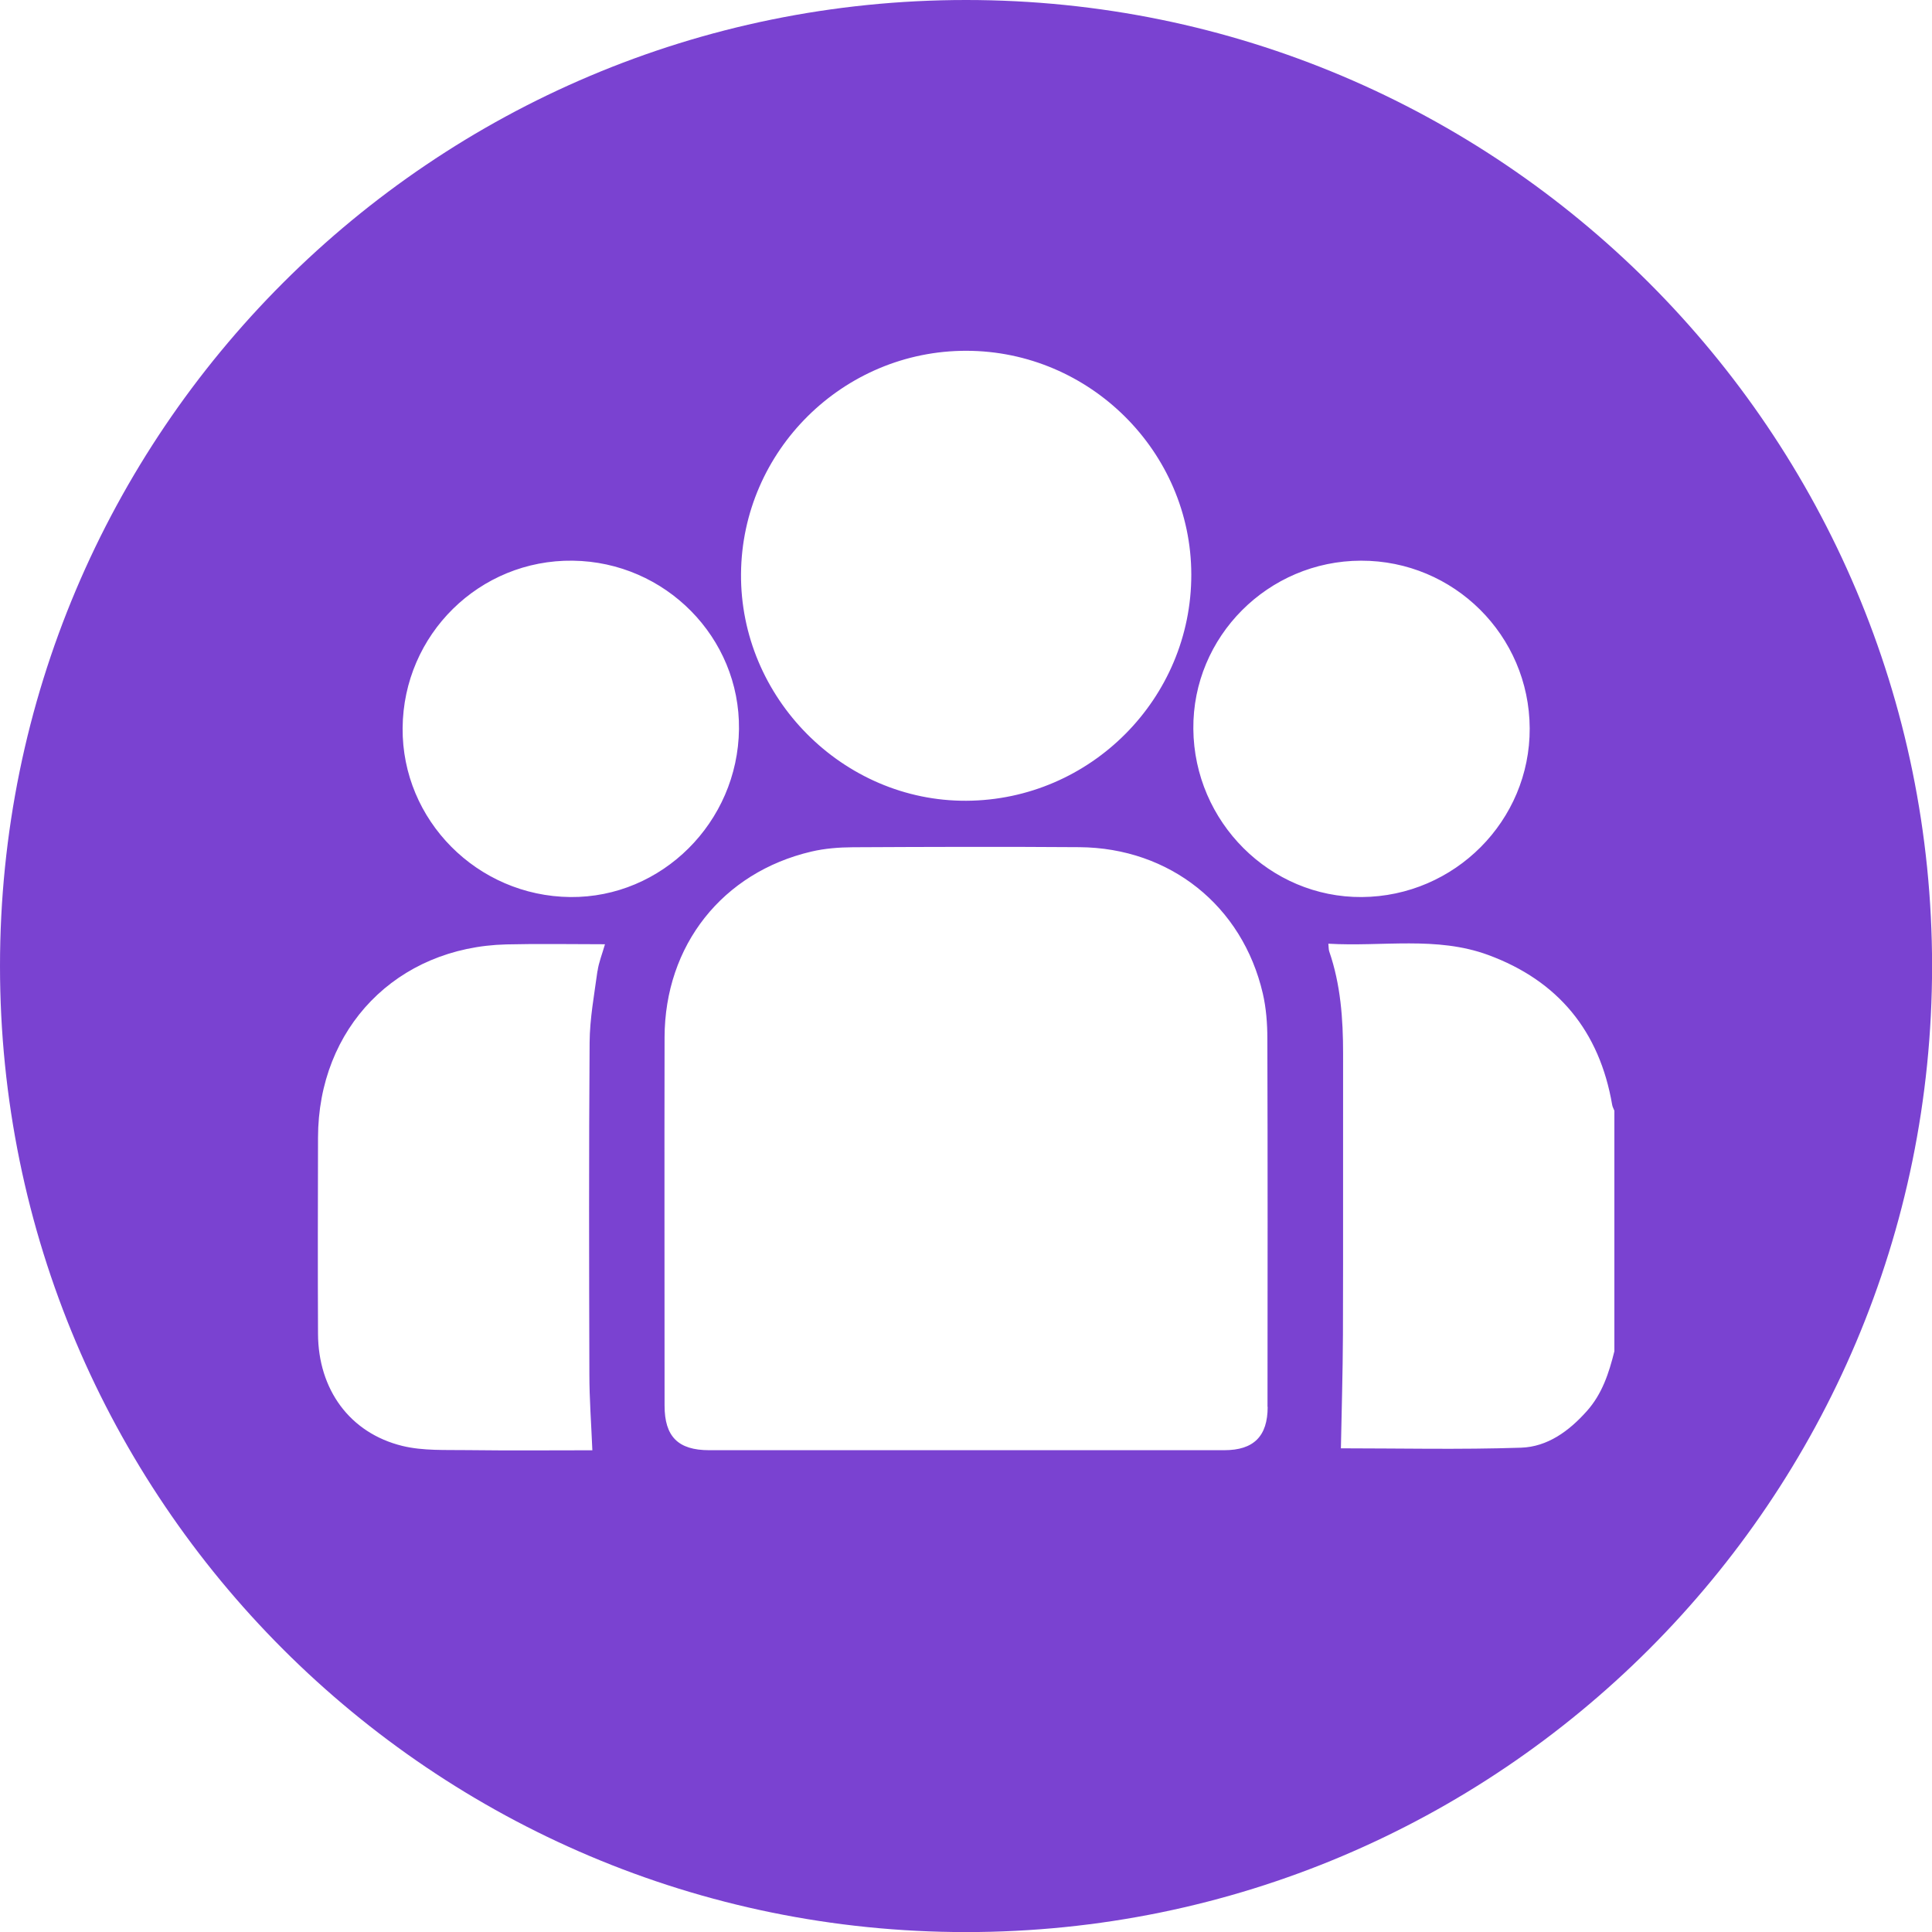 <svg xmlns="http://www.w3.org/2000/svg" id="Layer_2" data-name="Layer 2" viewBox="0 0 246.41 246.41"><defs><style>      .cls-1 {        fill: #7a42d1;        stroke-width: 0px;      }    </style></defs><g id="Layer_1-2" data-name="Layer 1"><path class="cls-1" d="m123.21,0C55.16,0,0,55.16,0,123.21s55.16,123.21,123.21,123.21,123.21-55.16,123.21-123.21S191.25,0,123.21,0Zm50.38,71.51c11.84-.02,21.46,9.54,21.51,21.38.05,11.78-9.57,21.44-21.42,21.52-11.7.08-21.38-9.58-21.48-21.44-.11-11.77,9.54-21.44,21.39-21.46Zm-50.32-26.77c15.72.03,28.64,12.88,28.67,28.52.03,15.82-12.85,28.78-28.68,28.87-15.75.09-28.88-13.14-28.75-28.96.13-15.69,13.04-28.46,28.76-28.43Zm-50.22,26.77c11.81.15,21.34,9.8,21.2,21.49-.14,11.87-9.84,21.52-21.51,21.41-11.87-.12-21.48-9.8-21.39-21.55.09-11.94,9.81-21.5,21.7-21.35Zm3.15,52.34c-.41,3.03-.98,6.07-1,9.12-.1,14.1-.07,28.2-.03,42.3,0,3.16.24,6.31.38,9.7-5.17,0-10.55.05-15.92-.02-2.79-.04-5.67.11-8.33-.54-6.7-1.65-10.71-7.2-10.74-14.29-.04-8.34-.02-16.68,0-25.02.02-14,10.03-24.3,24.02-24.65,4.12-.1,8.25-.02,12.58-.02-.37,1.29-.8,2.34-.95,3.43Zm85.48,55.58c0,3.75-1.78,5.53-5.53,5.53-10.98,0-21.95,0-32.93,0-10.92,0-21.85,0-32.77,0-3.96,0-5.69-1.73-5.69-5.69,0-15.66-.03-31.32,0-46.97.03-11.74,7.38-21.03,18.73-23.69,1.71-.4,3.51-.54,5.27-.55,9.63-.05,19.26-.08,28.89-.01,11.55.08,20.81,7.47,23.41,18.66.43,1.86.58,3.83.58,5.75.05,15.66.03,31.31.02,46.97Zm44.22-7.09c-.69,2.77-1.55,5.44-3.52,7.64-2.27,2.55-5.02,4.55-8.38,4.66-7.78.26-15.57.08-22.98.08.09-4.77.24-9.64.26-14.51.04-11.94,0-23.89.02-35.83,0-4.43-.31-8.81-1.77-13.04-.08-.24-.06-.51-.11-.98,6.88.41,13.79-.99,20.39,1.44,8.91,3.28,14.2,9.71,15.81,19.12.04.25.18.49.28.74v30.68Z"></path></g></svg>